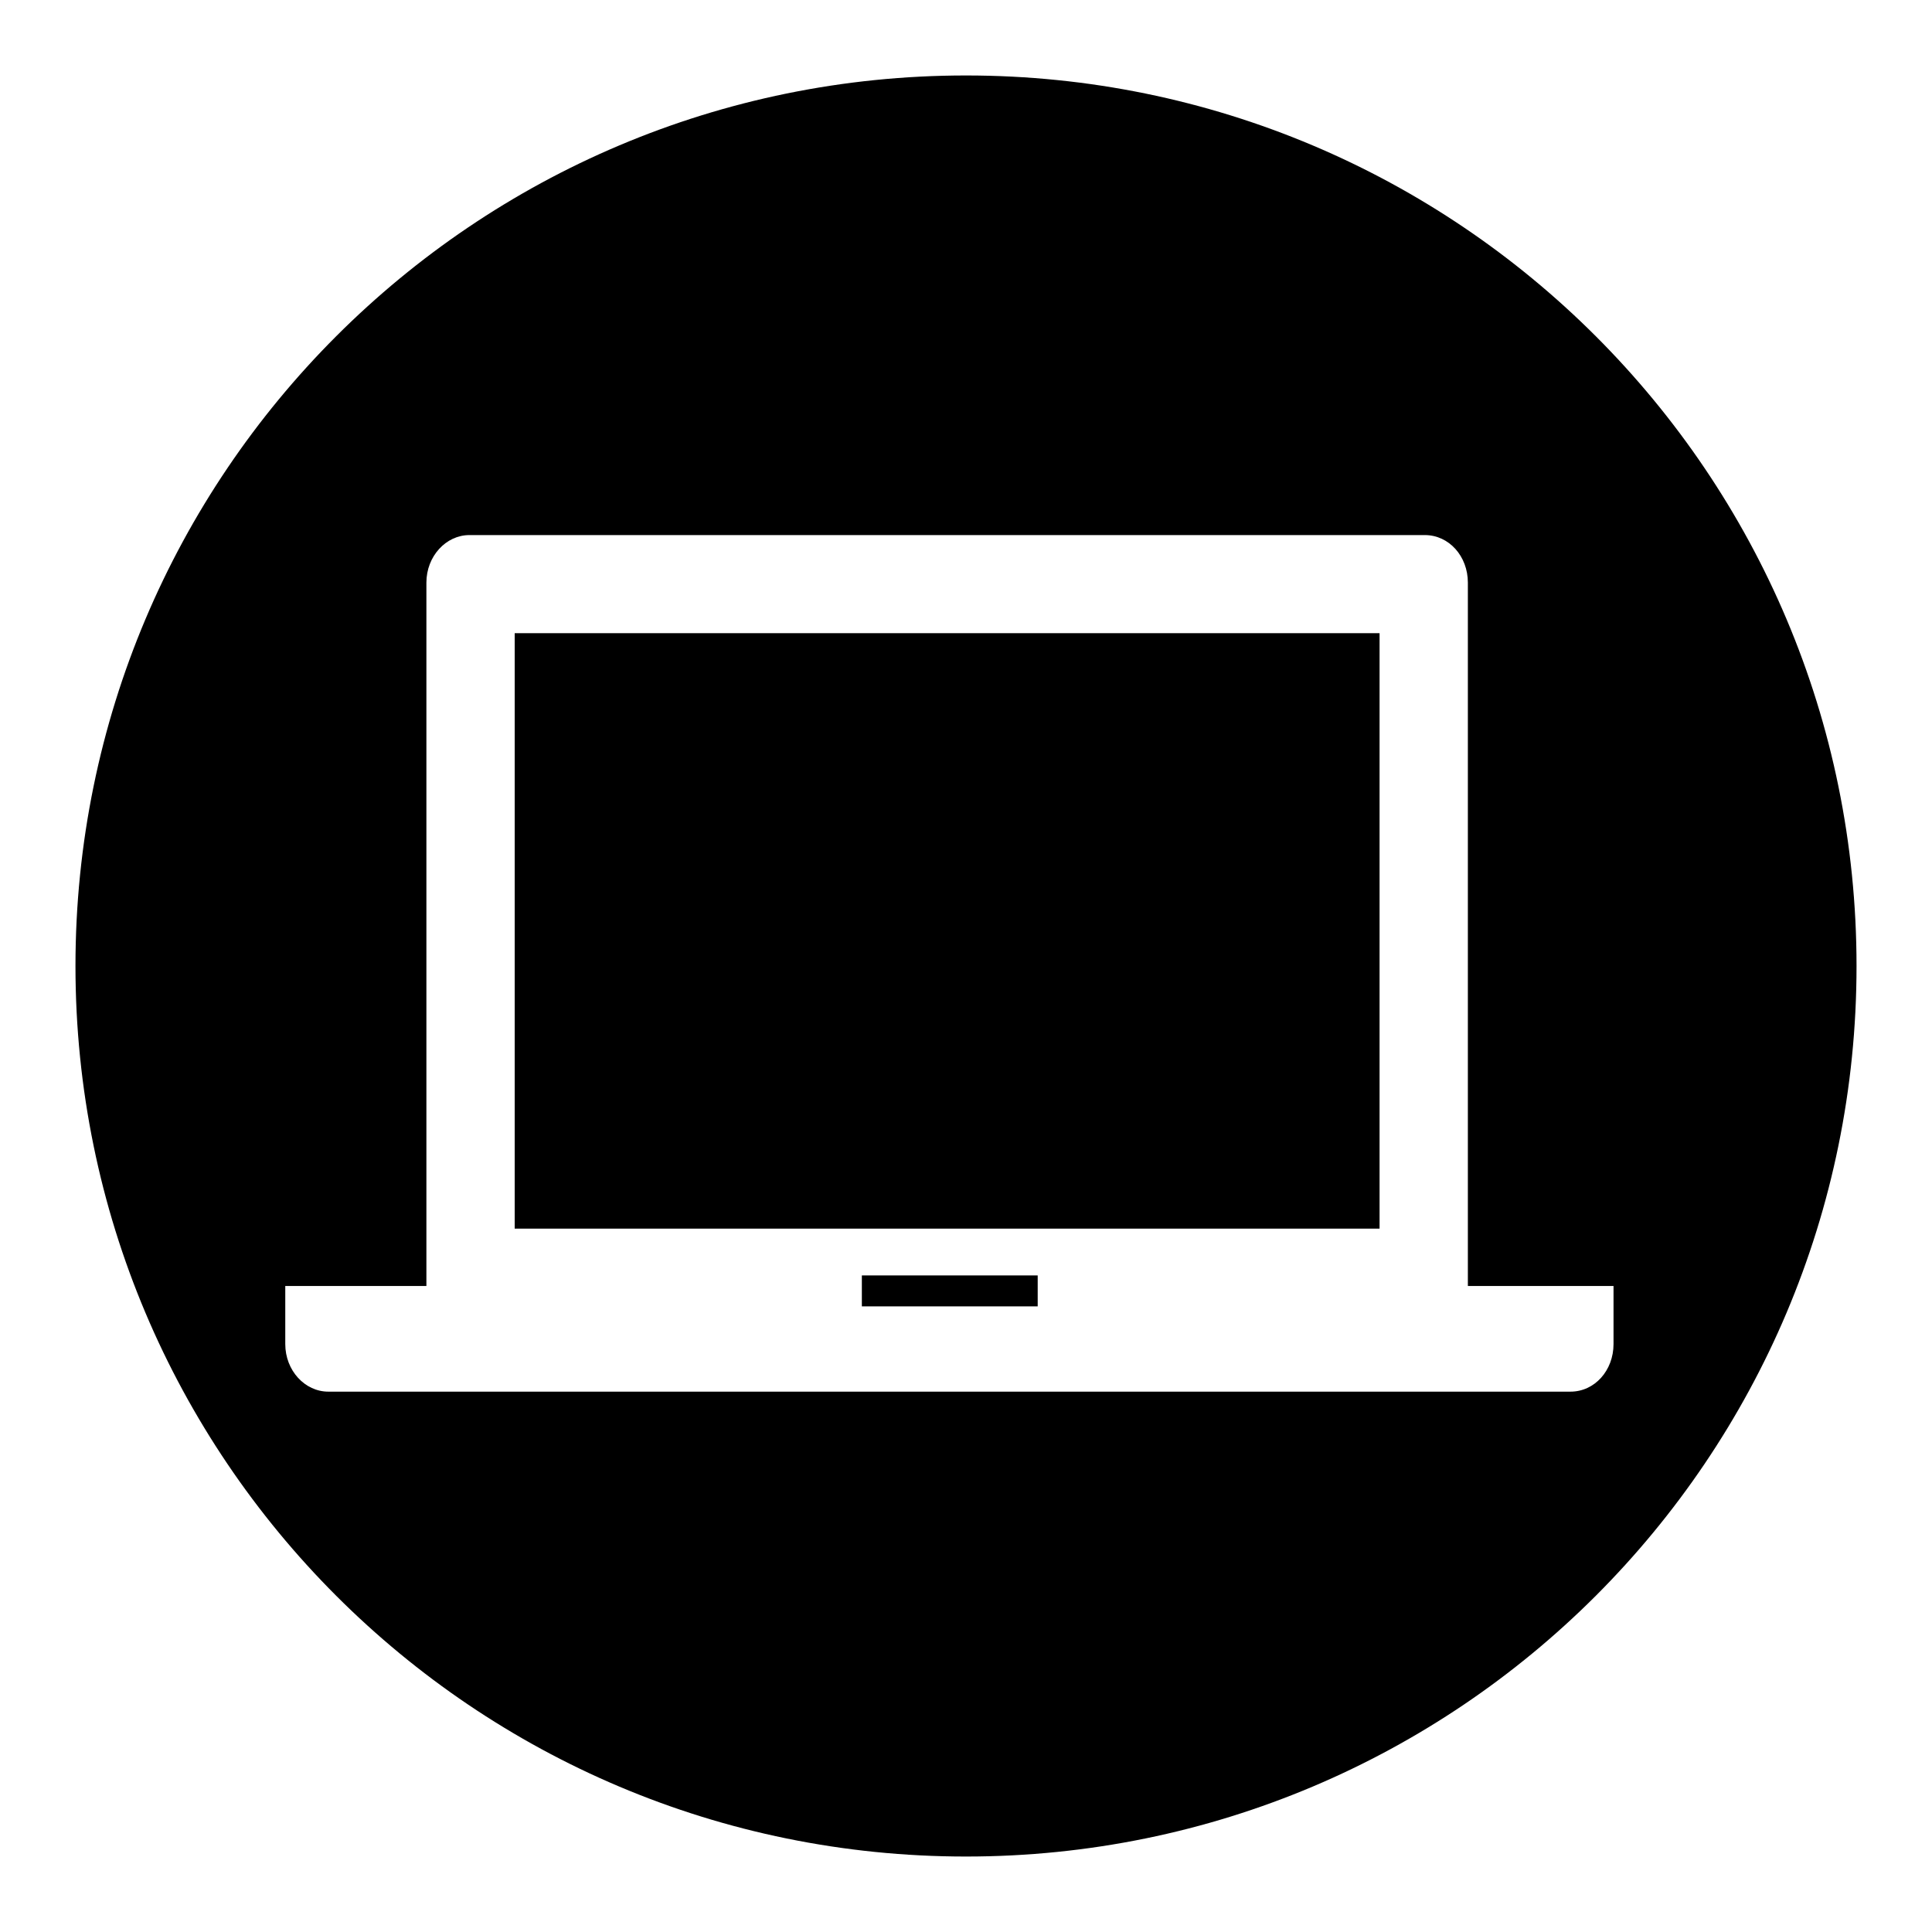 <?xml version="1.0" encoding="utf-8"?>
<!-- Svg Vector Icons : http://www.onlinewebfonts.com/icon -->
<!DOCTYPE svg PUBLIC "-//W3C//DTD SVG 1.1//EN" "http://www.w3.org/Graphics/SVG/1.1/DTD/svg11.dtd">
<svg version="1.1" xmlns="http://www.w3.org/2000/svg" xmlns:xlink="http://www.w3.org/1999/xlink" x="0px" y="0px" viewBox="0 0 256 256" enable-background="new 0 0 256 256" xml:space="preserve">
<g><g><path fill="#000000" d="M114.2,169h23.3v4.1h-23.3V169L114.2,169z"/><path fill="#000000" d="M68.2,83.9h114.6v78.9H68.2V83.9L68.2,83.9z"/><path fill="#000000" d="M128,10C62.8,10,10,62.8,10,128c0,65.2,52.8,118,118,118c65.2,0,118-52.8,118-118C246,62.8,193.2,10,128,10z M208.1,184.4h-19.3H62.2H43.5c-3.1,0-5.7-2.8-5.7-6.3v-7.7h18.7V77.2c0-3.5,2.6-6.3,5.7-6.3h126.6c3.2,0,5.7,2.8,5.7,6.3v93.2h19.3v7.7C213.8,181.6,211.3,184.4,208.1,184.4z"/></g></g>
</svg>